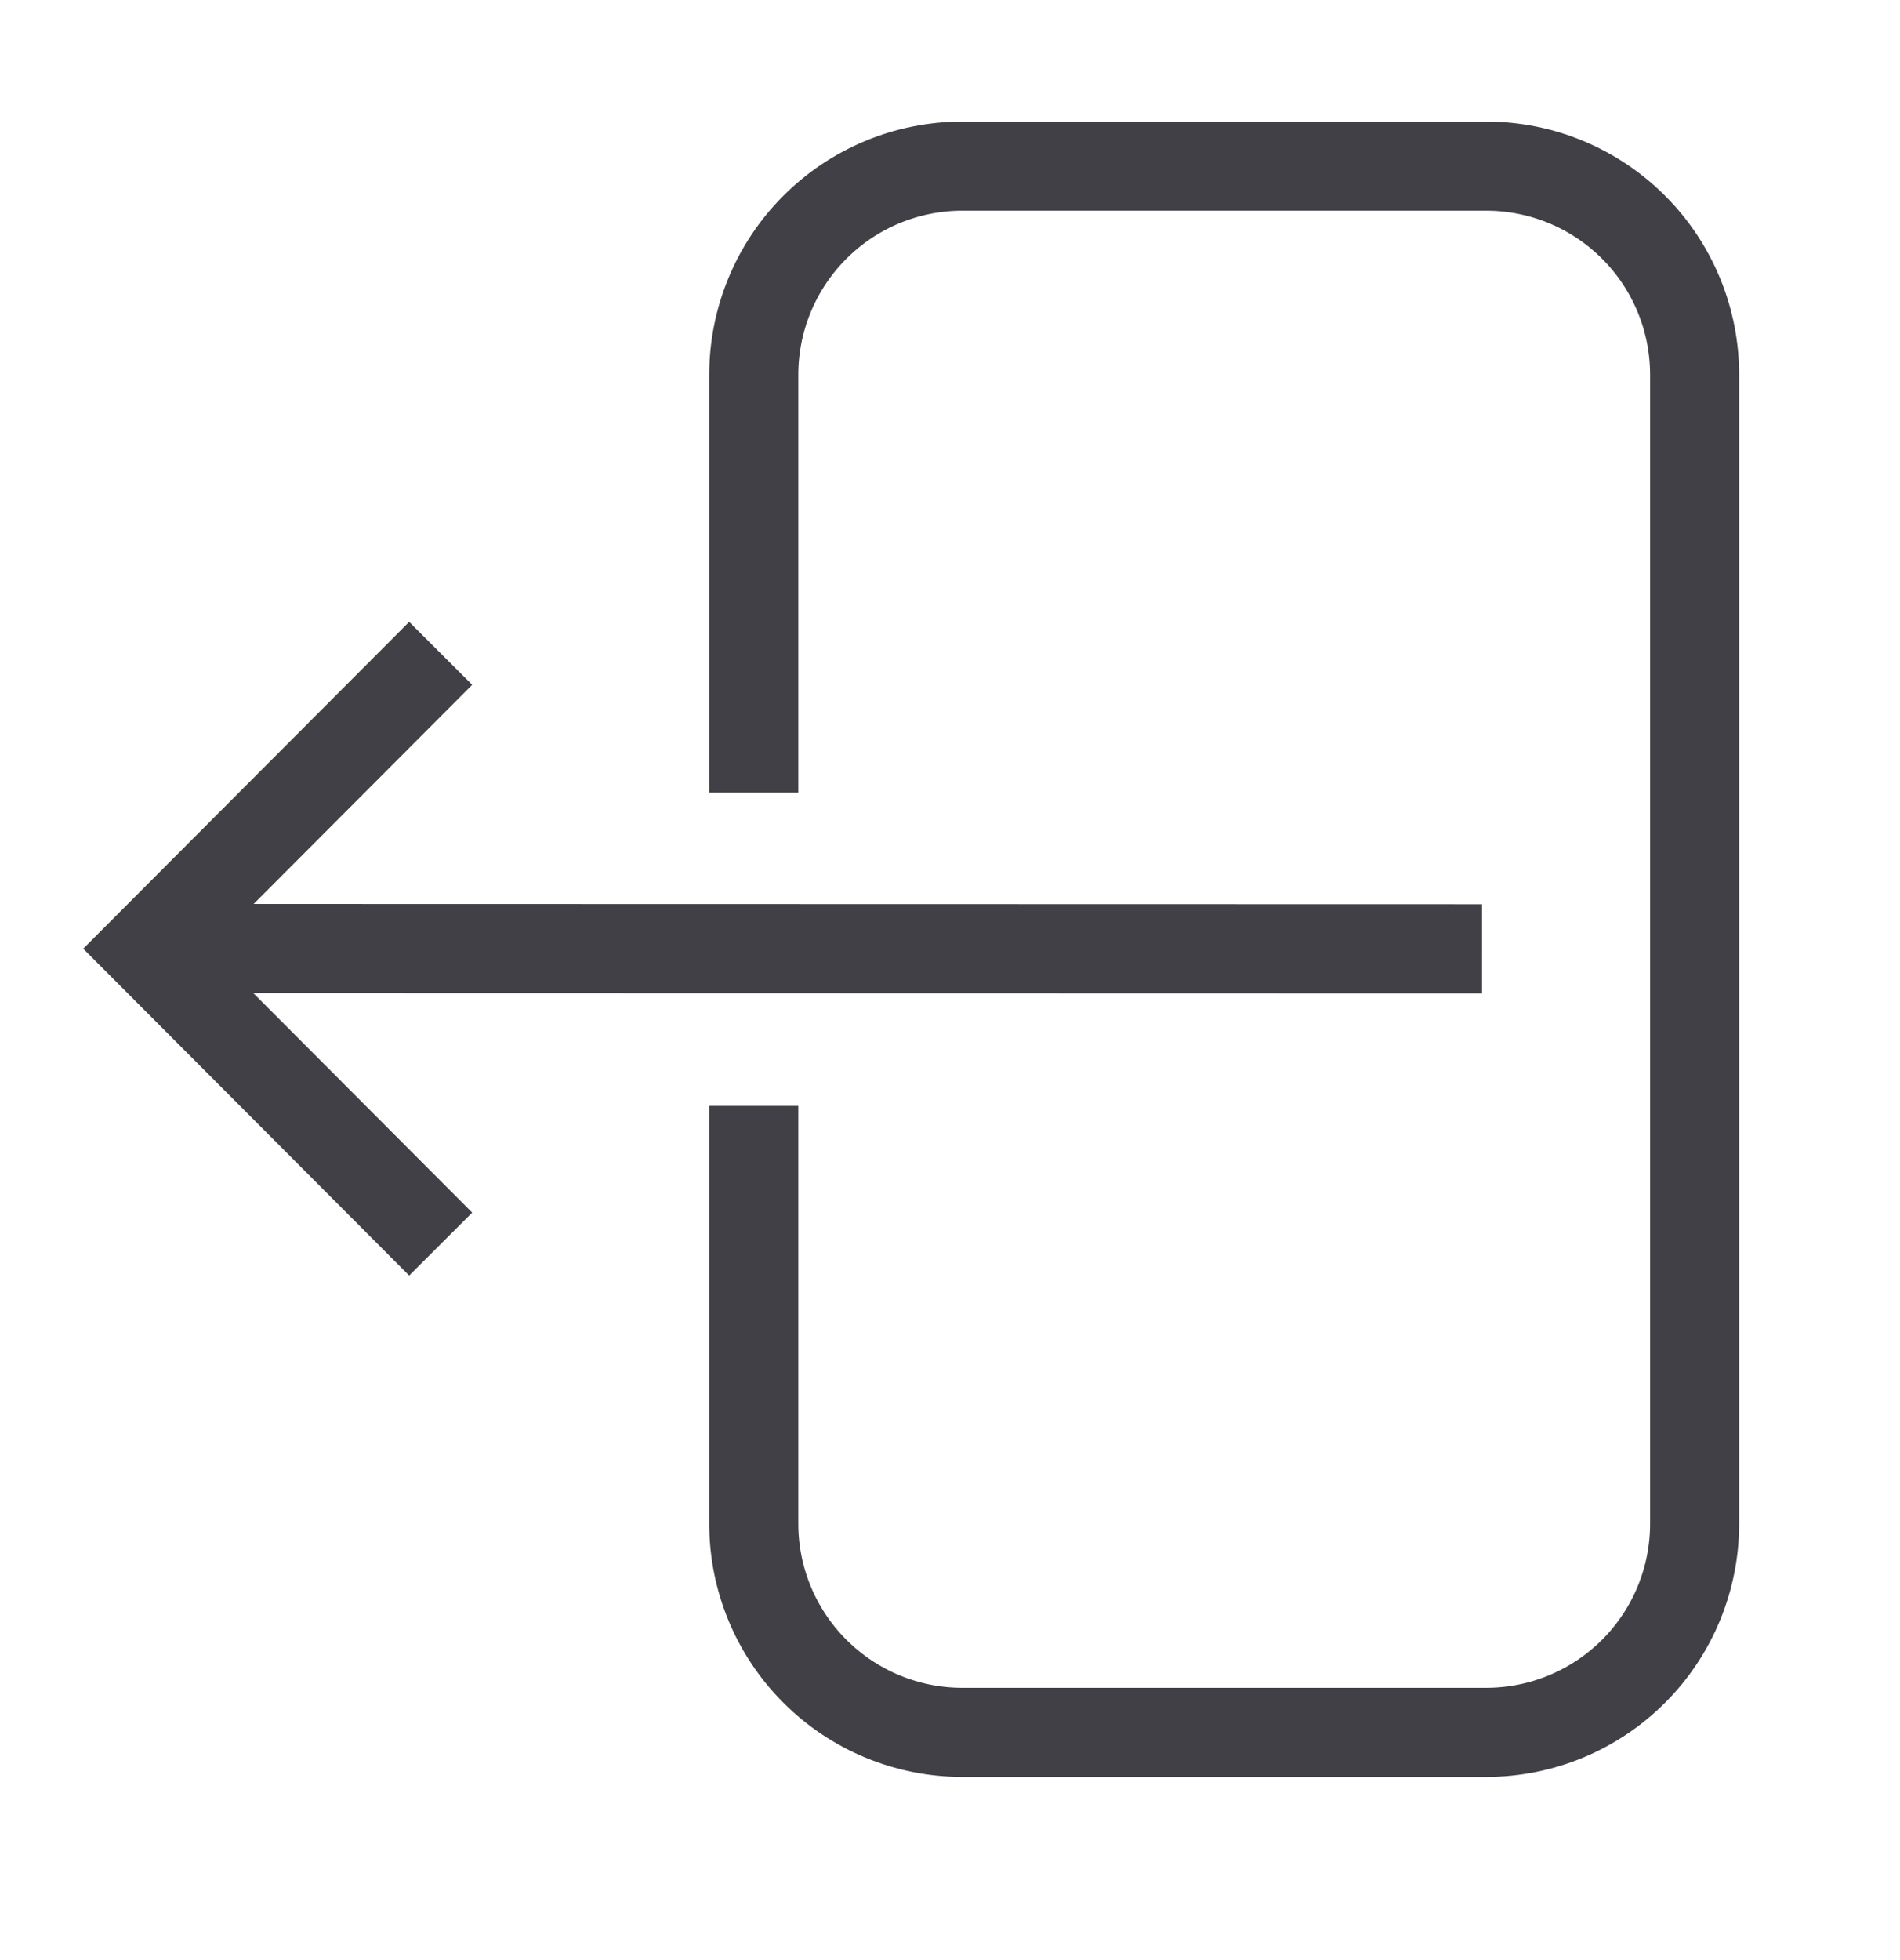 <svg width="32" height="33" viewBox="0 0 32 33" fill="none" xmlns="http://www.w3.org/2000/svg">
<path d="M12.695 13.345V6.313C12.694 5.382 13.063 4.489 13.72 3.83C14.377 3.17 15.27 2.799 16.201 2.797H25.034C25.965 2.798 26.858 3.169 27.516 3.829C28.174 4.488 28.542 5.382 28.541 6.313V25.65C28.542 26.581 28.174 27.475 27.516 28.134C26.858 28.794 25.965 29.165 25.034 29.166H16.201C15.27 29.164 14.377 28.793 13.72 28.133C13.063 27.474 12.694 26.581 12.695 25.65V18.618" stroke="#404046" stroke-width="1.5" stroke-miterlimit="10"/>
<path d="M24.961 15.974L3.406 15.969" stroke="#404046" stroke-width="1.5" stroke-miterlimit="10"/>
<path d="M7.422 20.945L2.461 15.972L7.422 11" stroke="#404046" stroke-width="1.5" stroke-miterlimit="10"/>
</svg>
